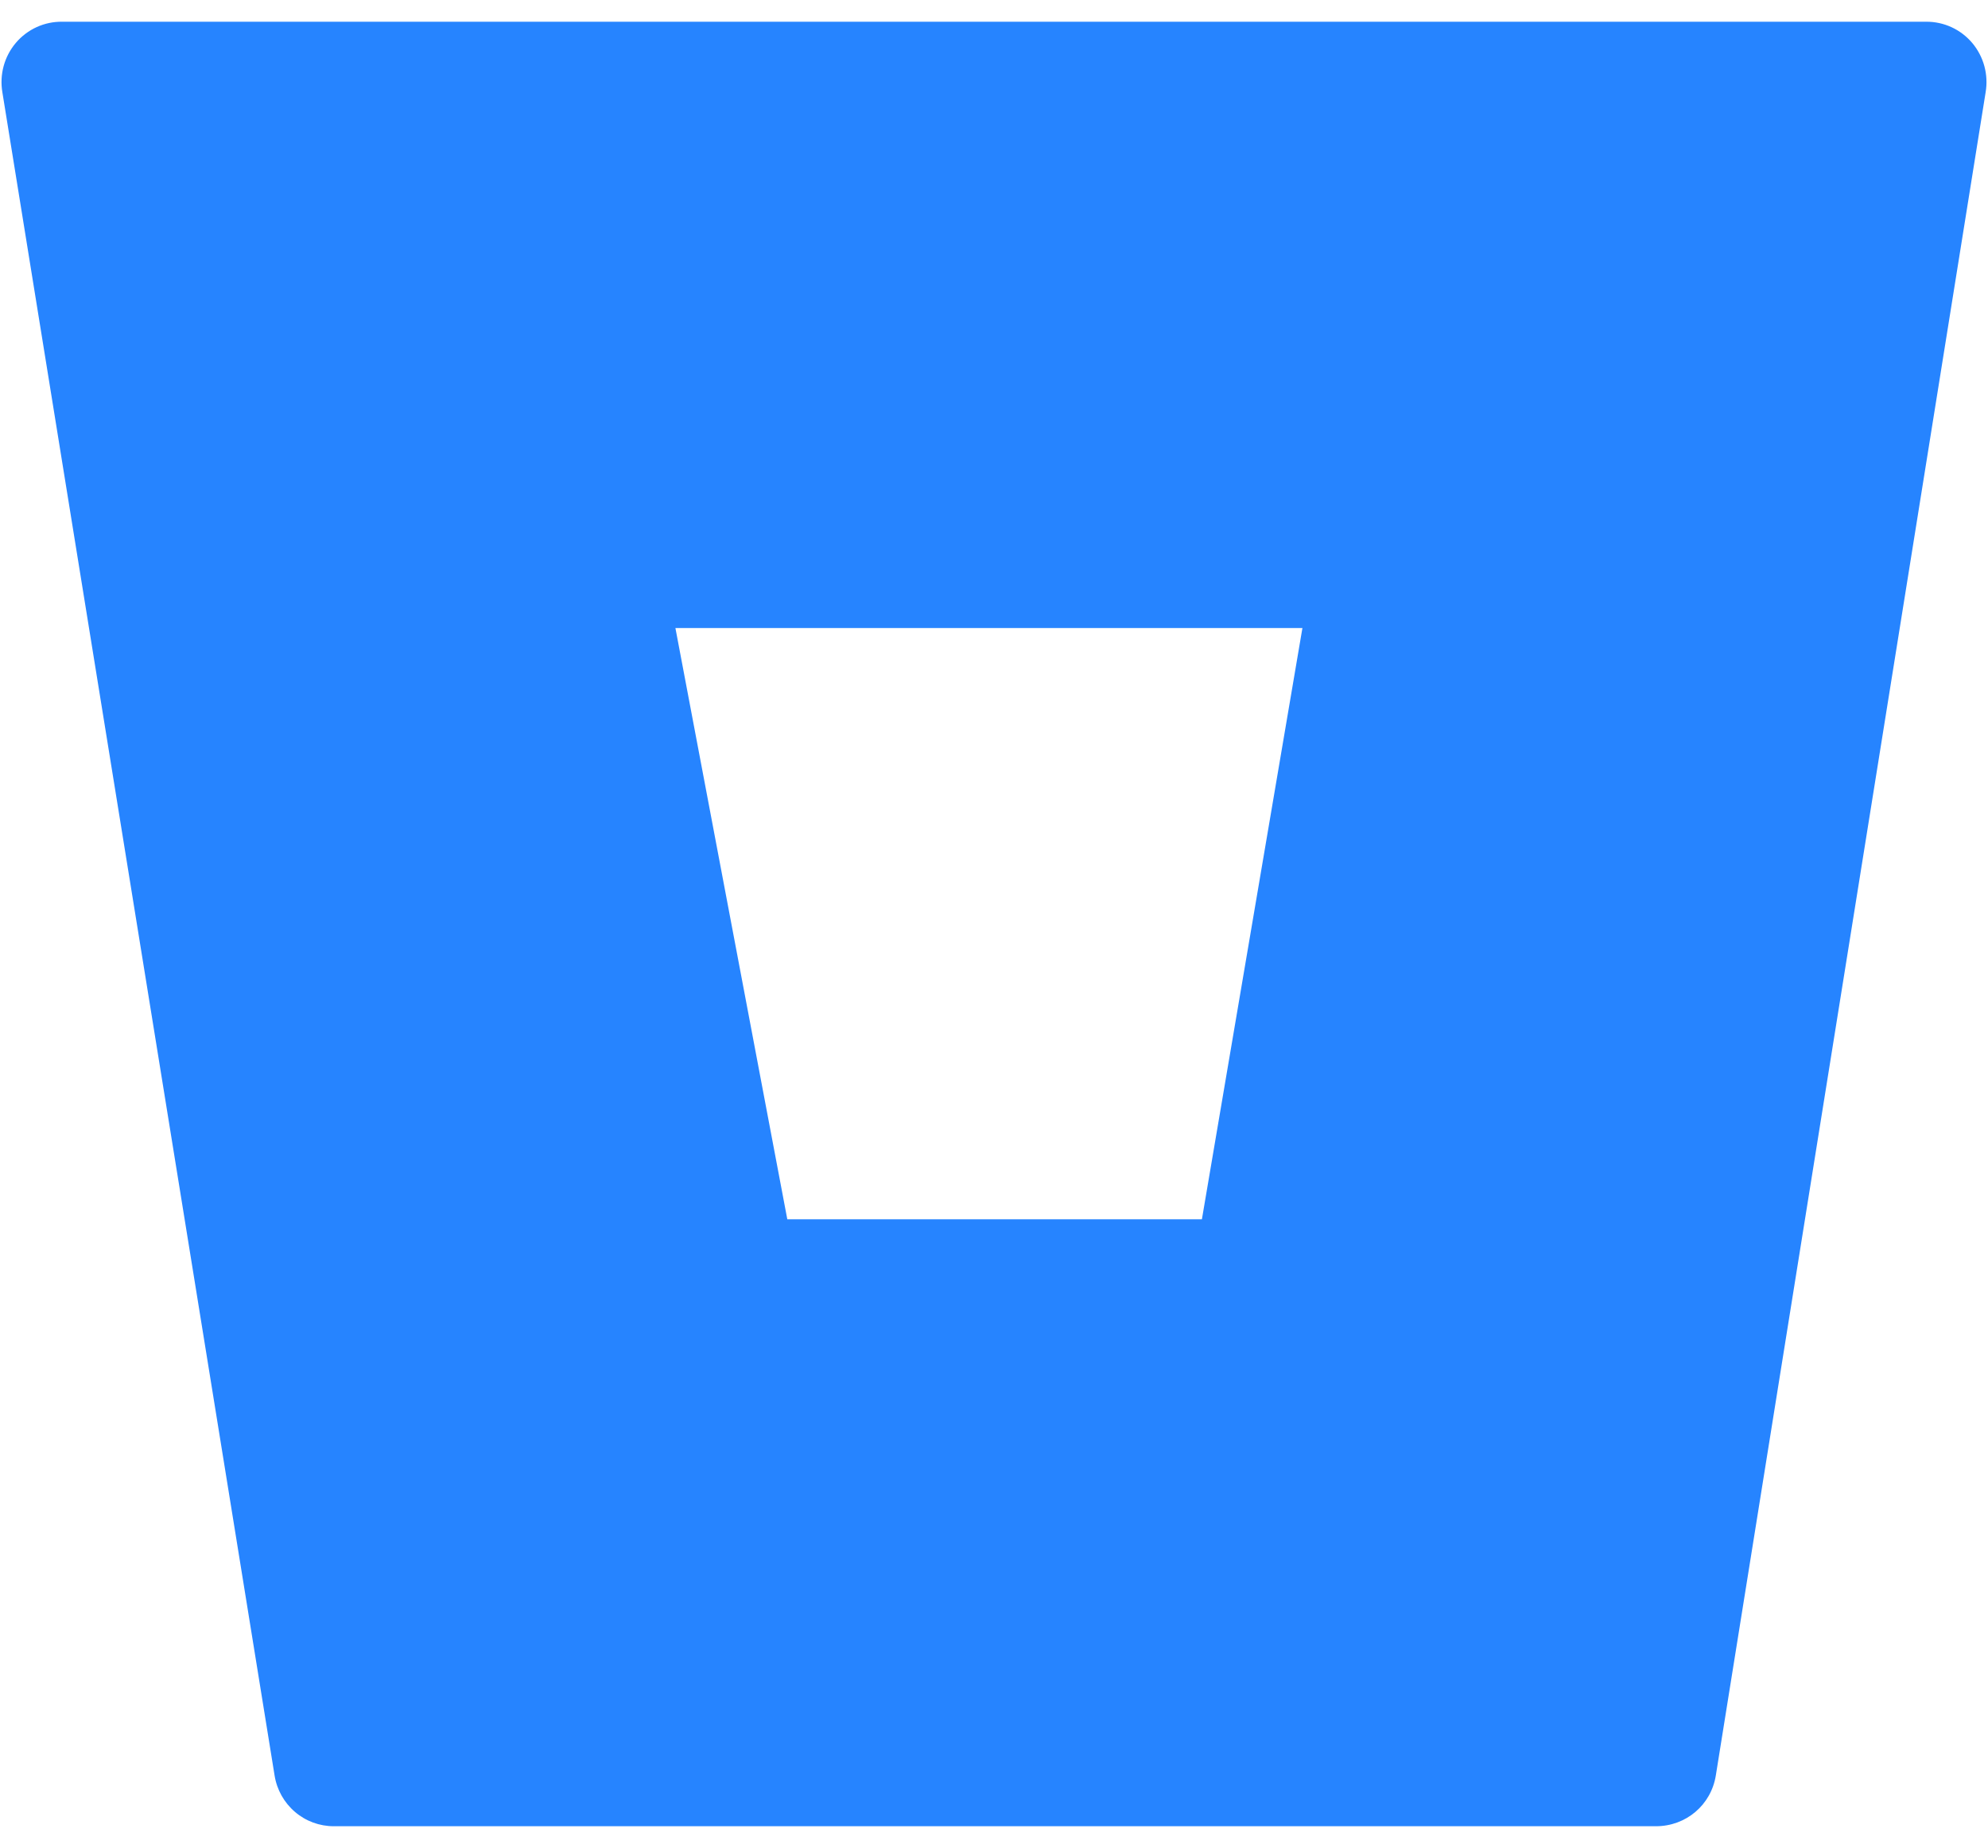 <?xml version="1.0" encoding="UTF-8"?>
<svg xmlns="http://www.w3.org/2000/svg" width="71" height="66" viewBox="0 0 71 66" fill="none">
  <path d="M70.915 3.297C70.968 2.987 70.953 2.669 70.871 2.365C70.789 2.062 70.642 1.78 70.441 1.539C70.239 1.299 69.988 1.106 69.704 0.974C69.421 0.843 69.112 0.775 68.8 0.776H2.222C1.908 0.772 1.597 0.837 1.311 0.967C1.024 1.098 0.77 1.29 0.566 1.531C0.362 1.772 0.213 2.055 0.13 2.36C0.047 2.665 0.032 2.985 0.085 3.297L9.807 63.414C9.888 63.92 10.146 64.38 10.534 64.712C10.921 65.044 11.414 65.225 11.922 65.224H59.142C60.211 65.224 61.108 64.47 61.279 63.414L70.915 3.297ZM42.925 43.547H28.118L24.122 22.431H46.515L42.925 43.547Z" fill="#2684FF"></path>
</svg>

